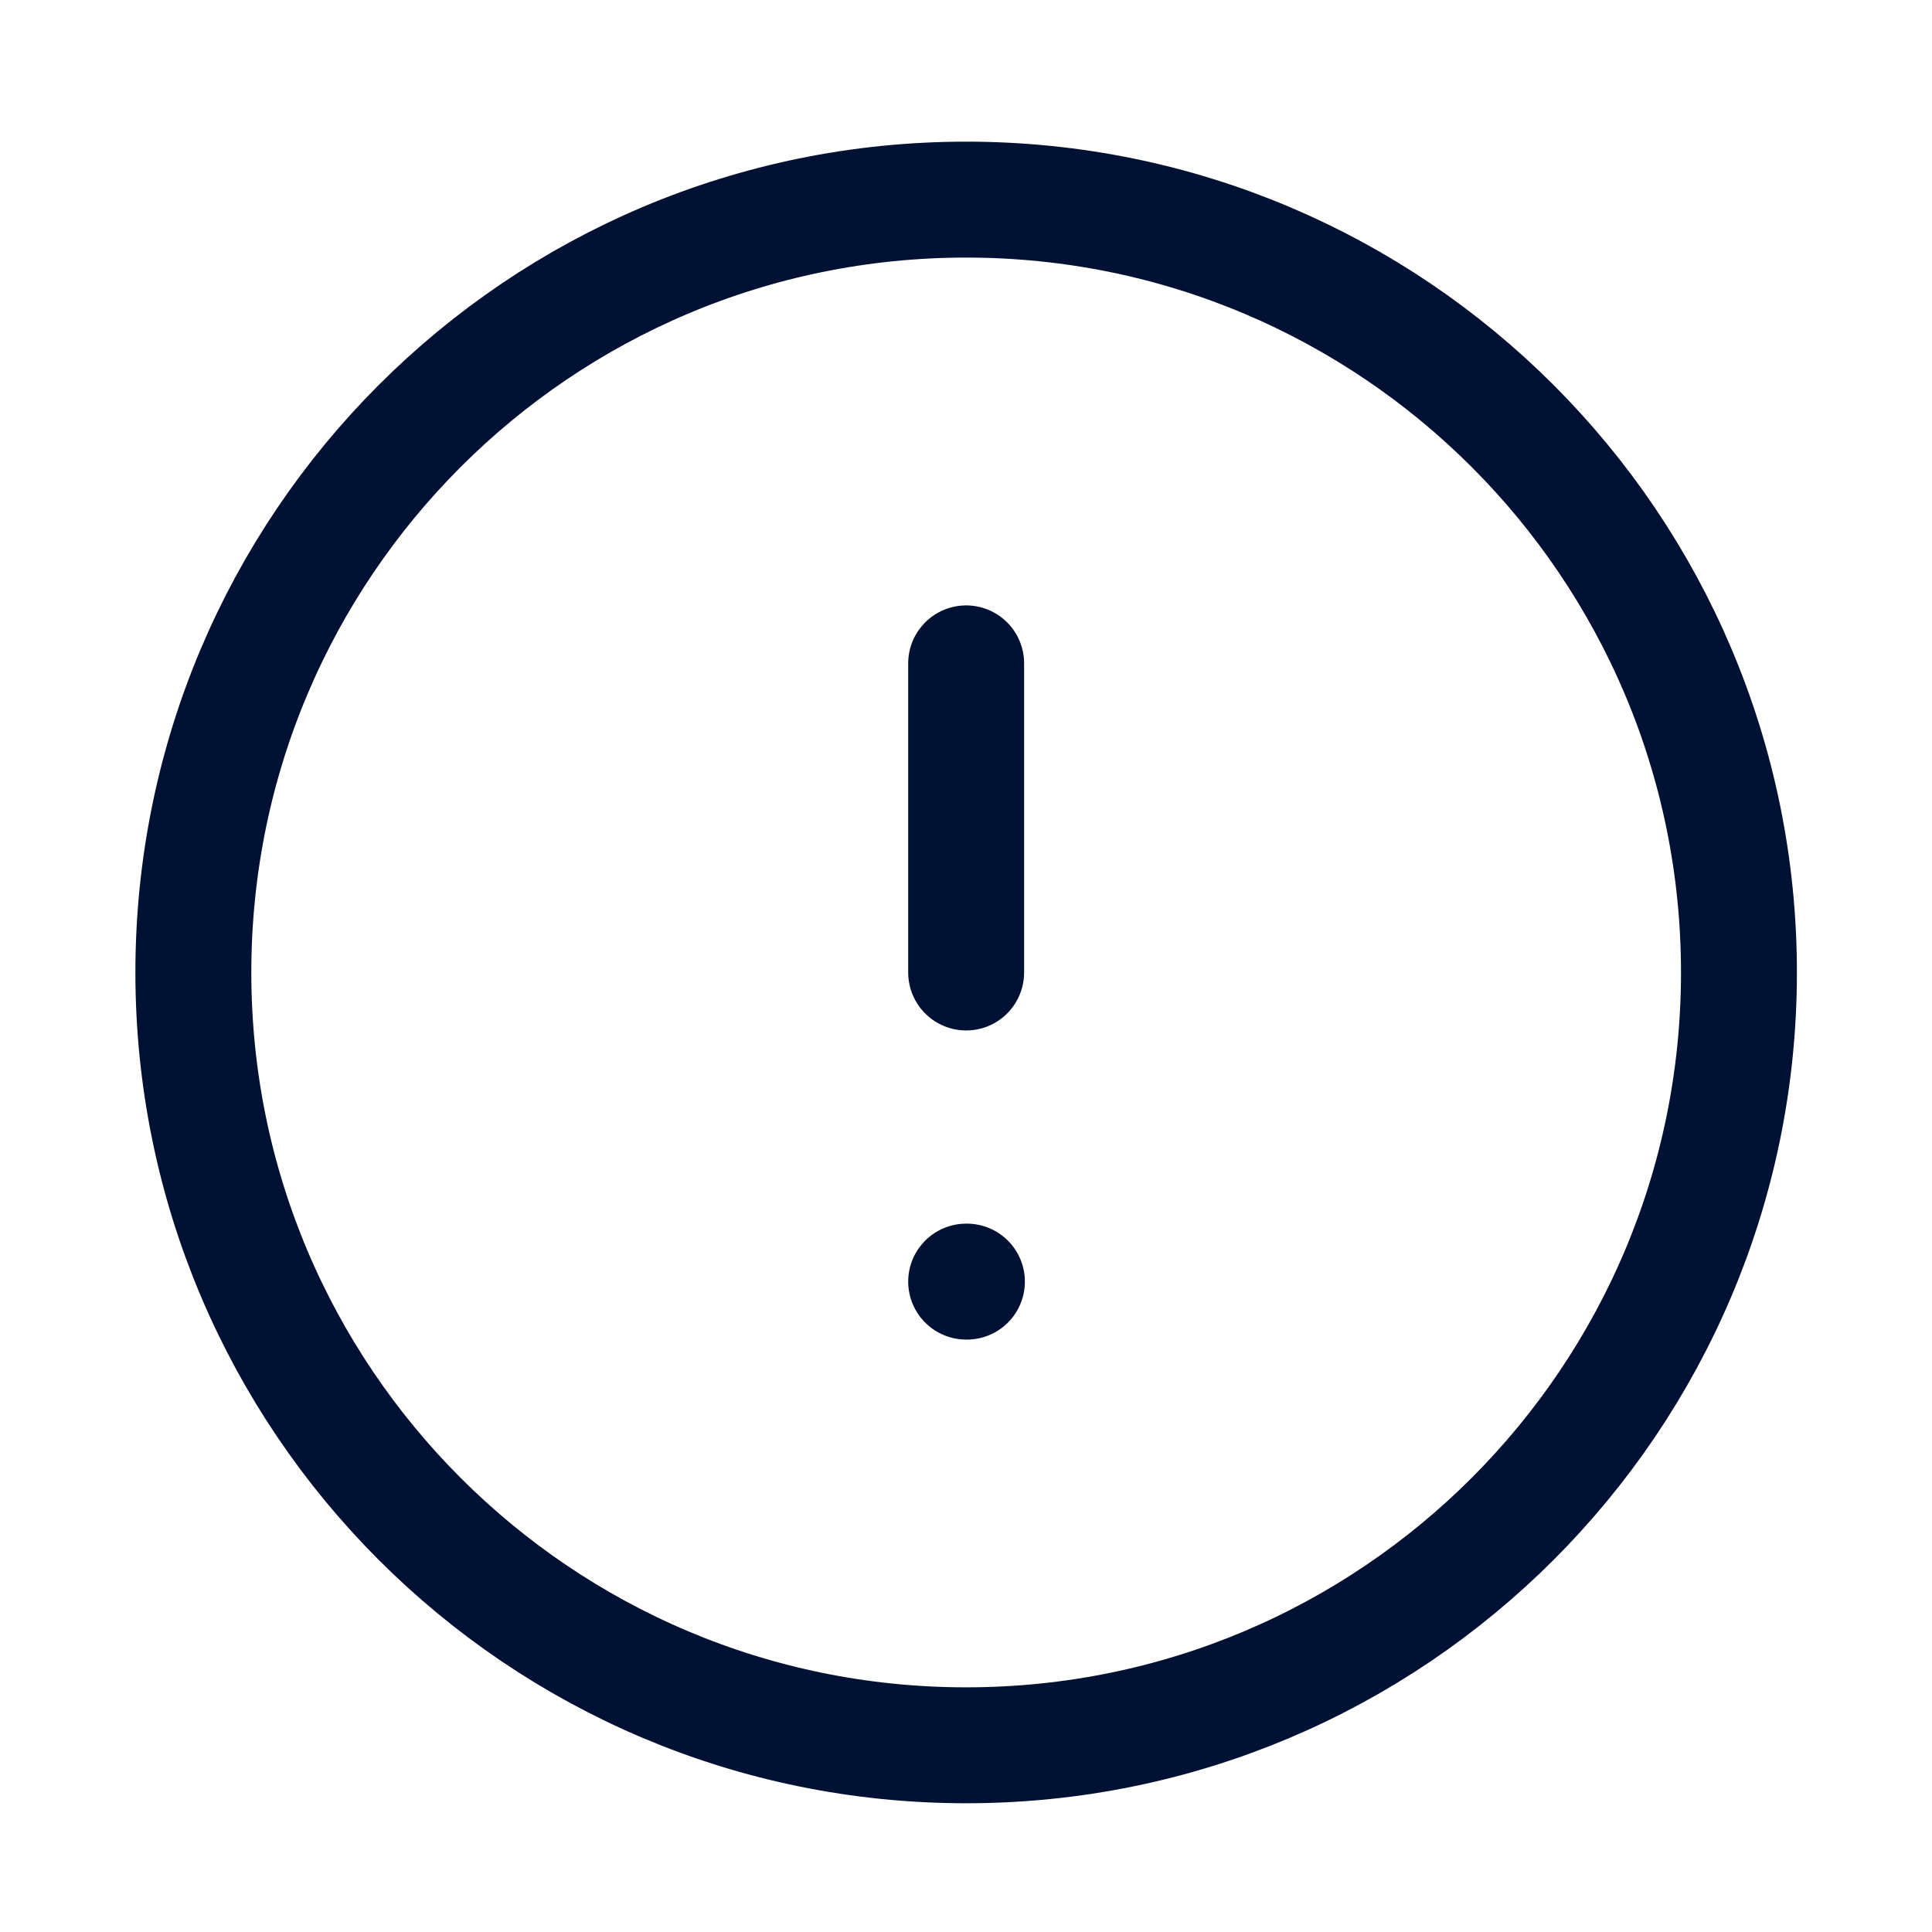 <?xml version="1.0" encoding="UTF-8"?> <svg xmlns="http://www.w3.org/2000/svg" width="25" height="25" viewBox="0 0 25 25" fill="none"><path d="M12.502 22.584C18.025 22.584 22.502 18.106 22.502 12.584C22.502 7.061 18.025 2.583 12.502 2.583C6.979 2.583 2.502 7.061 2.502 12.584C2.502 18.106 6.979 22.584 12.502 22.584Z" stroke="#001133" stroke-width="1.5" stroke-linecap="round" stroke-linejoin="round"></path><path d="M12.502 8.584V12.584" stroke="#001133" stroke-width="1.5" stroke-linecap="round" stroke-linejoin="round"></path><path d="M12.502 16.584H12.512" stroke="#001133" stroke-width="1.5" stroke-linecap="round" stroke-linejoin="round"></path></svg> 